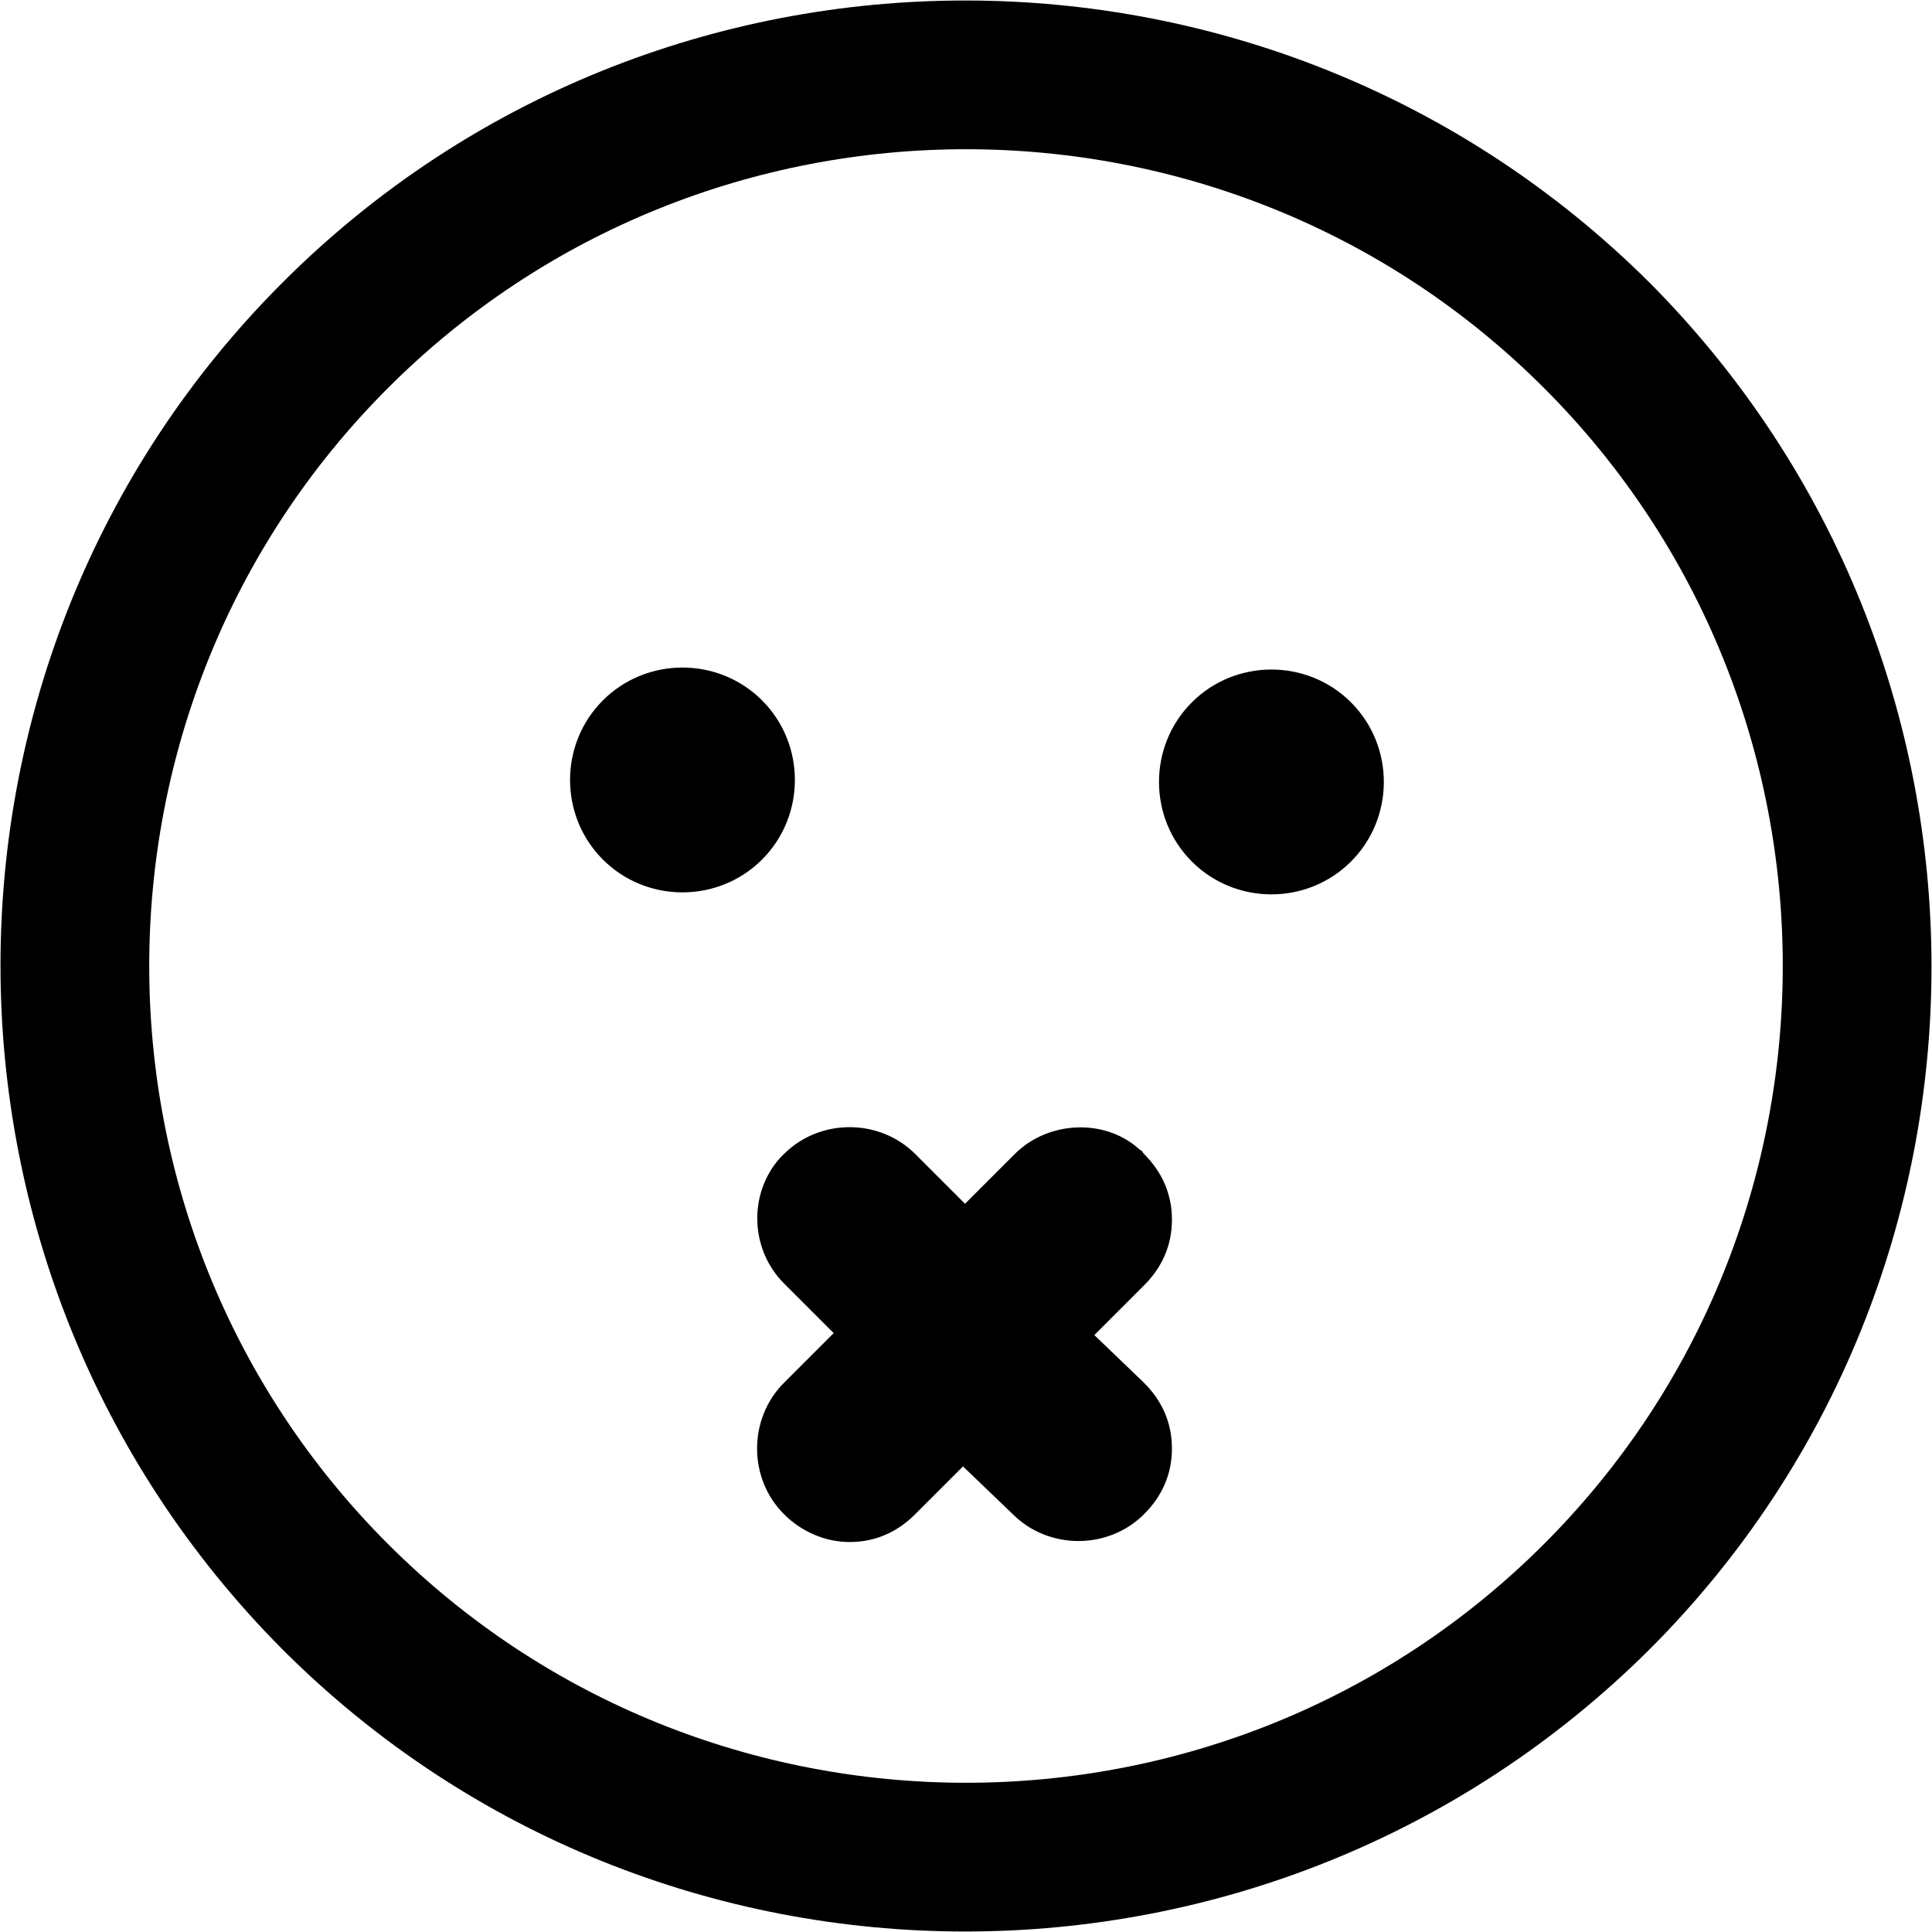 <?xml version="1.0" encoding="utf-8"?>
<!-- Generator: Adobe Illustrator 18.1.1, SVG Export Plug-In . SVG Version: 6.00 Build 0)  -->
<svg version="1.1" id="Camada_1" xmlns="http://www.w3.org/2000/svg" xmlns:xlink="http://www.w3.org/1999/xlink" x="0px" y="0px"
	 viewBox="0 0 97.1 97.1" enable-background="new 0 0 97.1 97.1" xml:space="preserve">
<g>
	<path d="M14.2,14.2c-18.9,18.9-18.9,49.7,0,68.7c18.9,18.9,49.7,18.9,68.7,0c18.9-18.9,18.9-49.7,0-68.7
		C63.9-4.7,33.1-4.7,14.2,14.2z M77.6,77.6c-16,16-42.1,16-58.1,0c-16-16-16-42.1,0-58.1c16-16,42.1-16,58.1,0
		C93.6,35.5,93.6,61.6,77.6,77.6z M38.3,43.2c-2.2,2.2-5.8,2.2-8,0c-2.2-2.2-2.2-5.8,0-8c2.2-2.2,5.8-2.2,8,0
		C40.5,37.4,40.5,41,38.3,43.2z M67.9,35.3c2.2,2.2,2.2,5.8,0,8c-2.2,2.2-5.8,2.2-8,0c-2.2-2.2-2.2-5.8,0-8
		C62.1,33.1,65.7,33.1,67.9,35.3z M57.5,64.6l-2.5,2.5l2.5,2.4c0.9,0.9,1.4,2,1.4,3.3s-0.5,2.4-1.4,3.3c-1.8,1.8-4.8,1.8-6.6,0
		l-2.5-2.4l-2.4,2.4c-0.9,0.9-2,1.4-3.3,1.4c-1.2,0-2.4-0.5-3.3-1.4c-1.8-1.8-1.8-4.8,0-6.6l2.5-2.5l-2.5-2.5
		c-1.7-1.7-1.8-4.5-0.2-6.3c0,0,0.1-0.1,0.2-0.2c1.8-1.8,4.8-1.8,6.6,0l2.5,2.5l2.5-2.5c1.7-1.7,4.6-1.8,6.3-0.2
		c0.1,0,0.1,0.1,0.2,0.2c0.9,0.9,1.4,2,1.4,3.3C58.9,62.6,58.4,63.7,57.5,64.6z"/>
</g>
</svg>
